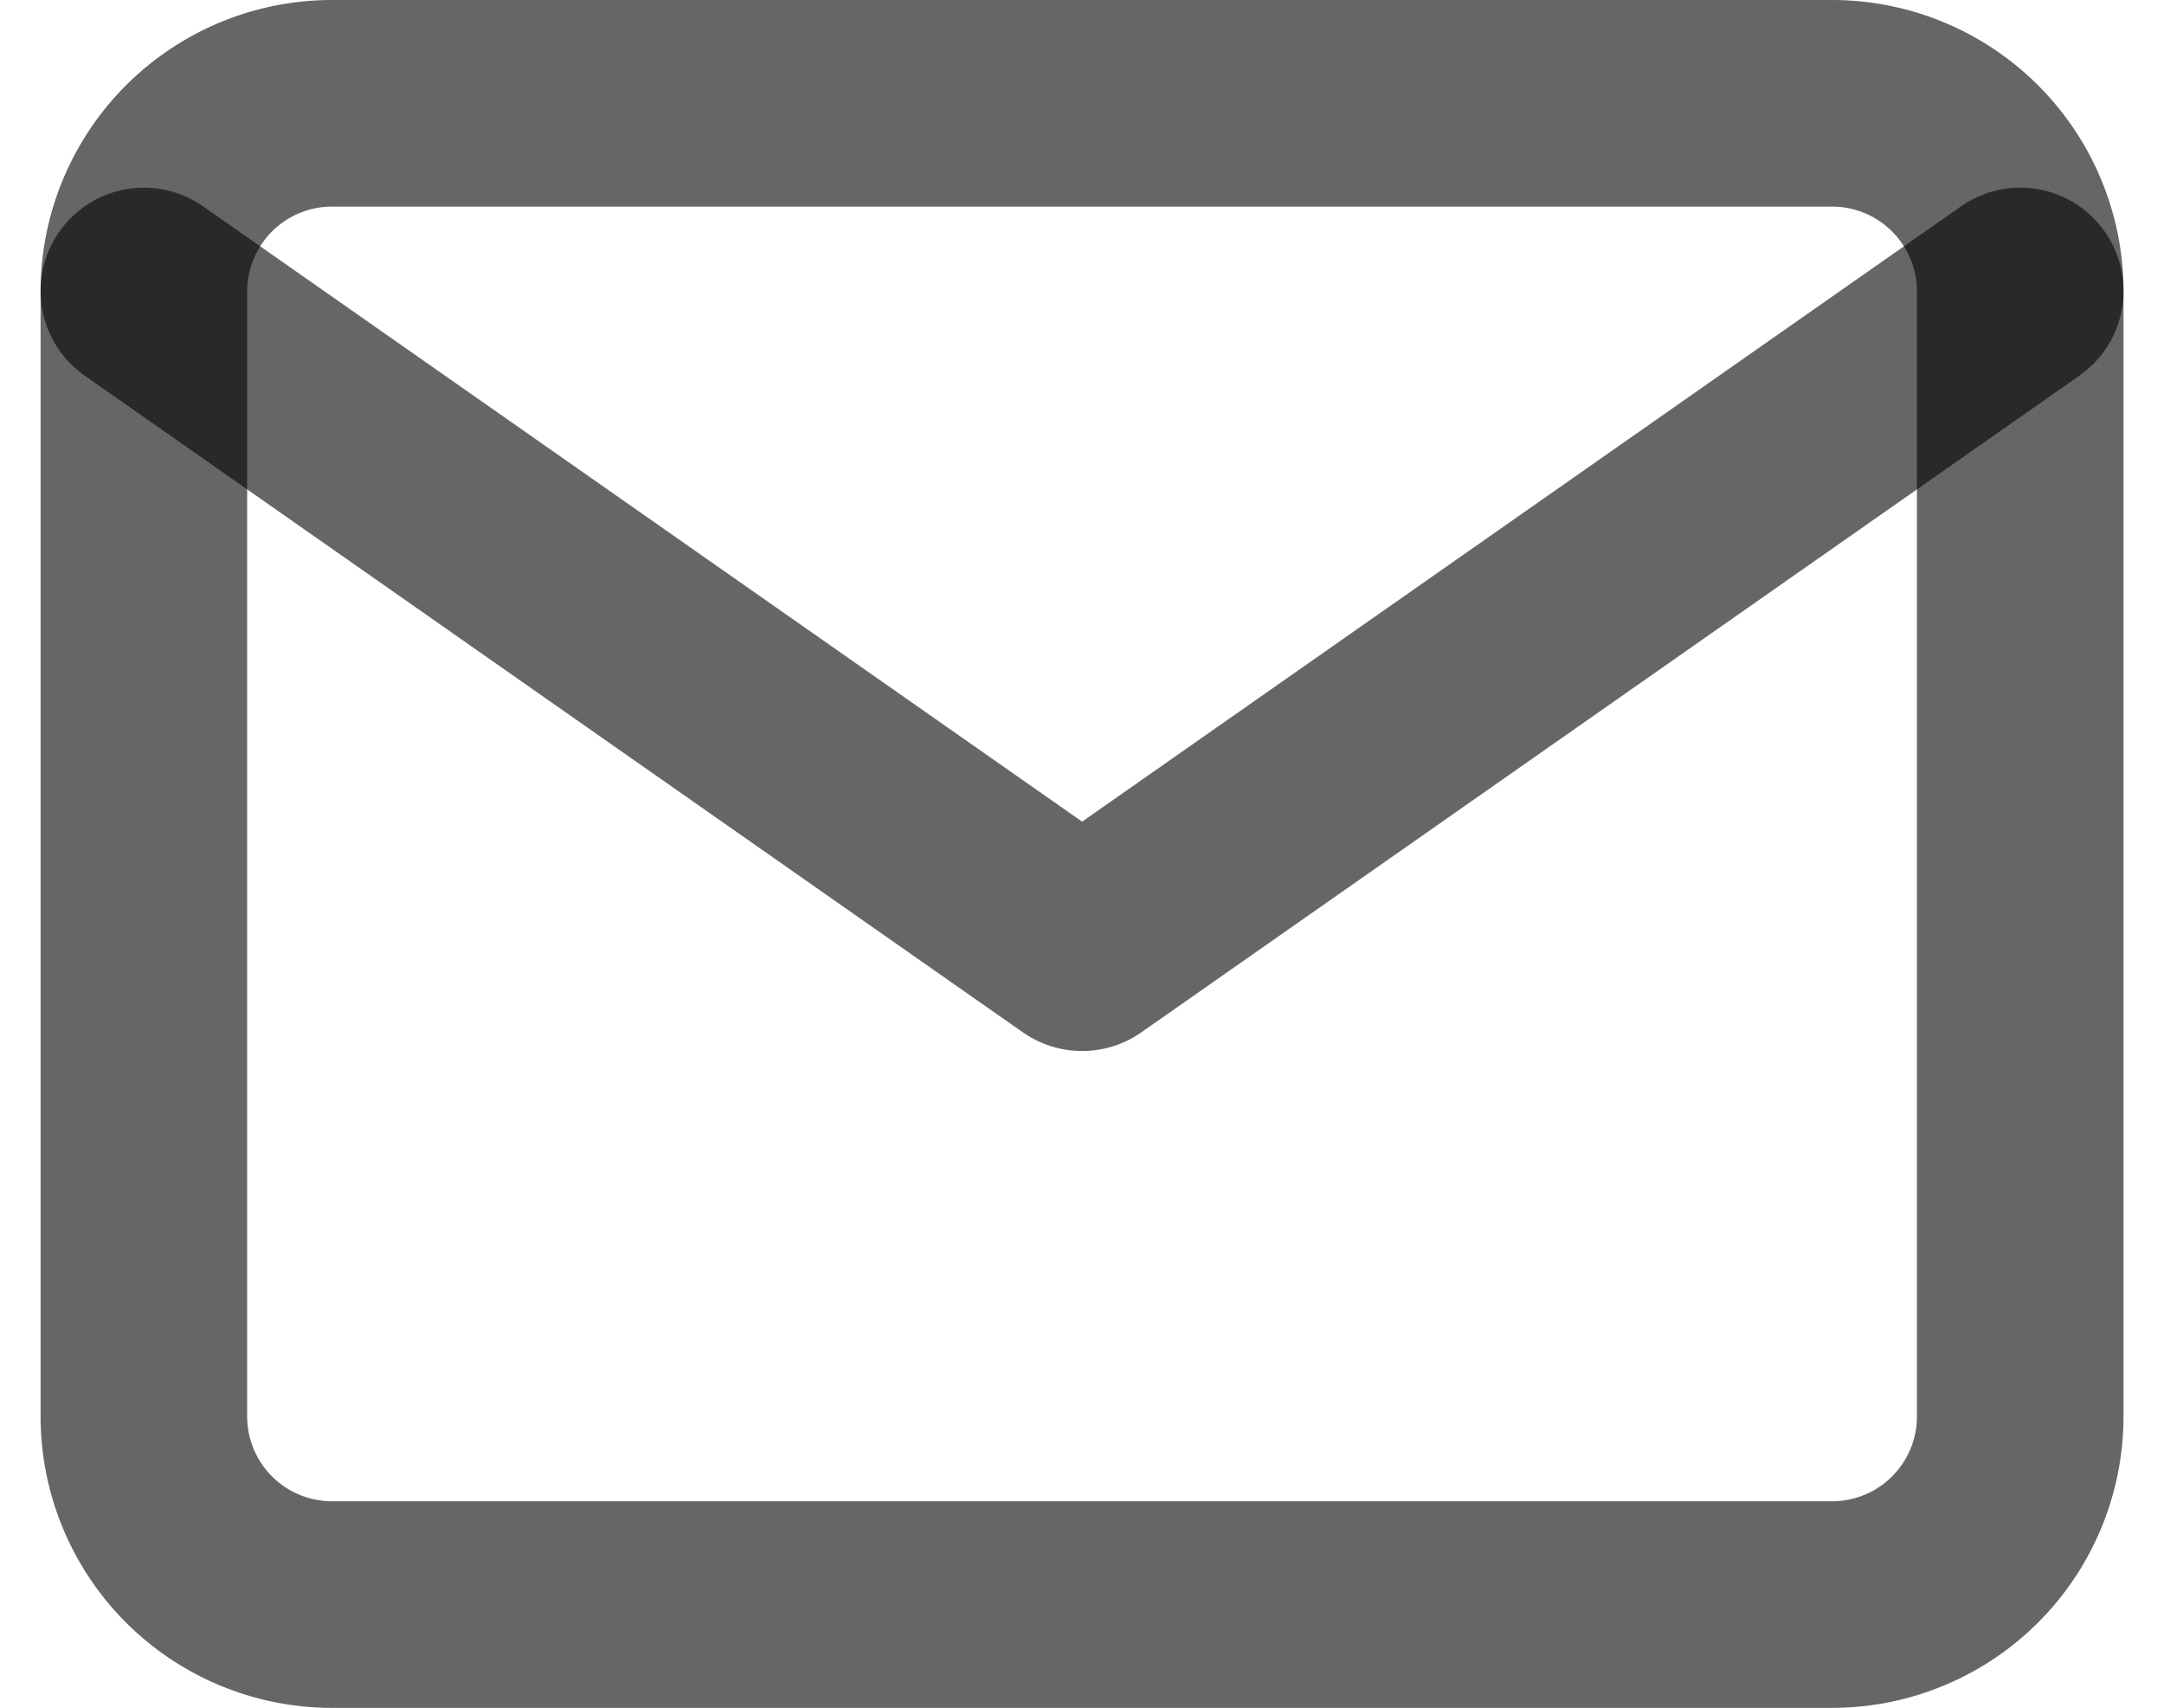 <svg xmlns="http://www.w3.org/2000/svg" width="20.952" height="16.534" viewBox="0 0 20.952 16.534">
  <g id="Icon_feather-mail" data-name="Icon feather-mail" transform="translate(-1.607 -5)">
    <path id="Path_360" data-name="Path 360" d="M4.817,6H19.35a1.822,1.822,0,0,1,1.817,1.817v10.9a1.822,1.822,0,0,1-1.817,1.817H4.817A1.822,1.822,0,0,1,3,18.717V7.817A1.822,1.822,0,0,1,4.817,6Z" fill="none" stroke="rgba(0,0,0,0.6)" stroke-linecap="round" stroke-linejoin="round" stroke-width="2"/>
    <path id="Path_361" data-name="Path 361" d="M21.167,9l-9.083,6.358L3,9" transform="translate(0 -1.183)" fill="none" stroke="rgba(0,0,0,0.6)" stroke-linecap="round" stroke-linejoin="round" stroke-width="2"/>
  </g>
</svg>
